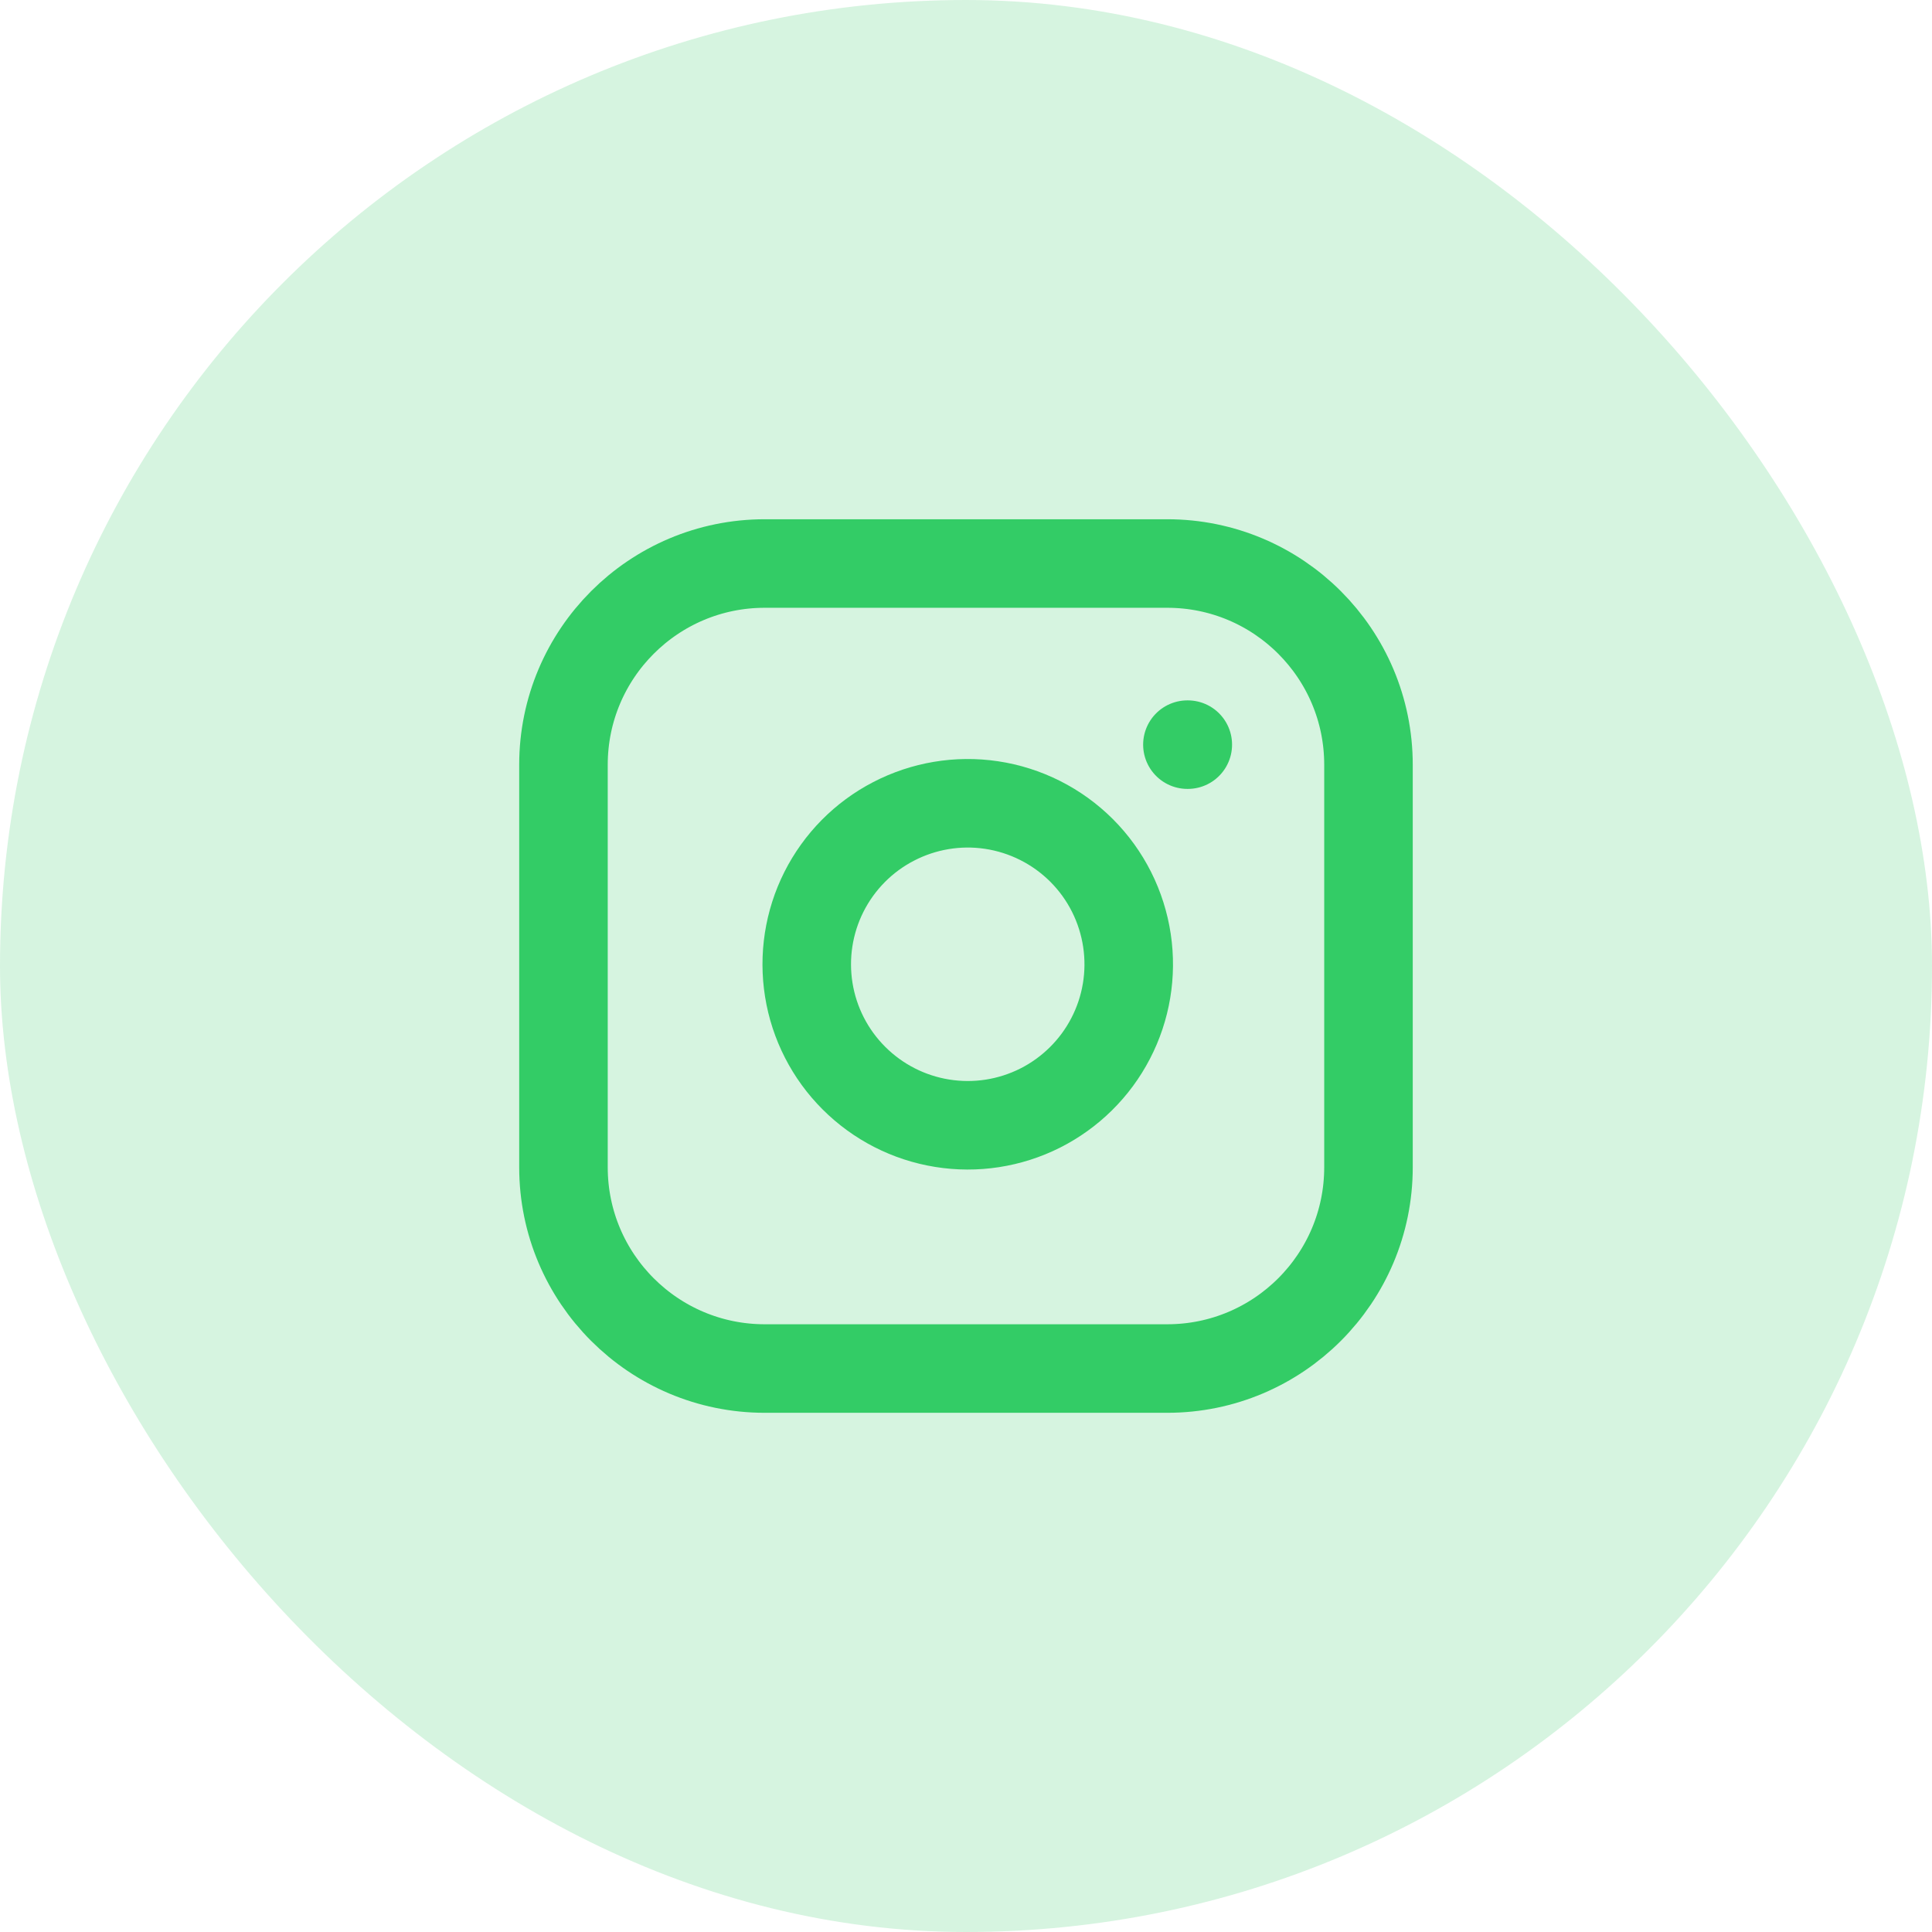 <svg width="40" height="40" viewBox="0 0 40 40" fill="none" xmlns="http://www.w3.org/2000/svg">
<rect width="40" height="40" rx="20" fill="#33CC66" fill-opacity="0.2"/>
<path d="M24.166 11.667H15.833C13.532 11.667 11.666 13.533 11.666 15.834V24.167C11.666 26.468 13.532 28.334 15.833 28.334H24.166C26.468 28.334 28.333 26.468 28.333 24.167V15.834C28.333 13.533 26.468 11.667 24.166 11.667Z" stroke="#33CC66" stroke-width="1.833" stroke-linecap="round" stroke-linejoin="round"/>
<path d="M23.333 19.475C23.436 20.169 23.318 20.877 22.995 21.499C22.672 22.122 22.161 22.626 21.535 22.942C20.908 23.257 20.199 23.367 19.506 23.255C18.814 23.144 18.175 22.817 17.679 22.321C17.183 21.826 16.856 21.186 16.745 20.494C16.634 19.802 16.743 19.092 17.058 18.466C17.374 17.839 17.878 17.328 18.501 17.006C19.123 16.683 19.831 16.564 20.525 16.667C21.232 16.772 21.887 17.102 22.393 17.607C22.899 18.113 23.228 18.768 23.333 19.475Z" stroke="#33CC66" stroke-width="1.833" stroke-linecap="round" stroke-linejoin="round"/>
<path d="M24.584 15.417H24.592" stroke="#33CC66" stroke-width="1.833" stroke-linecap="round" stroke-linejoin="round"/>
</svg>
